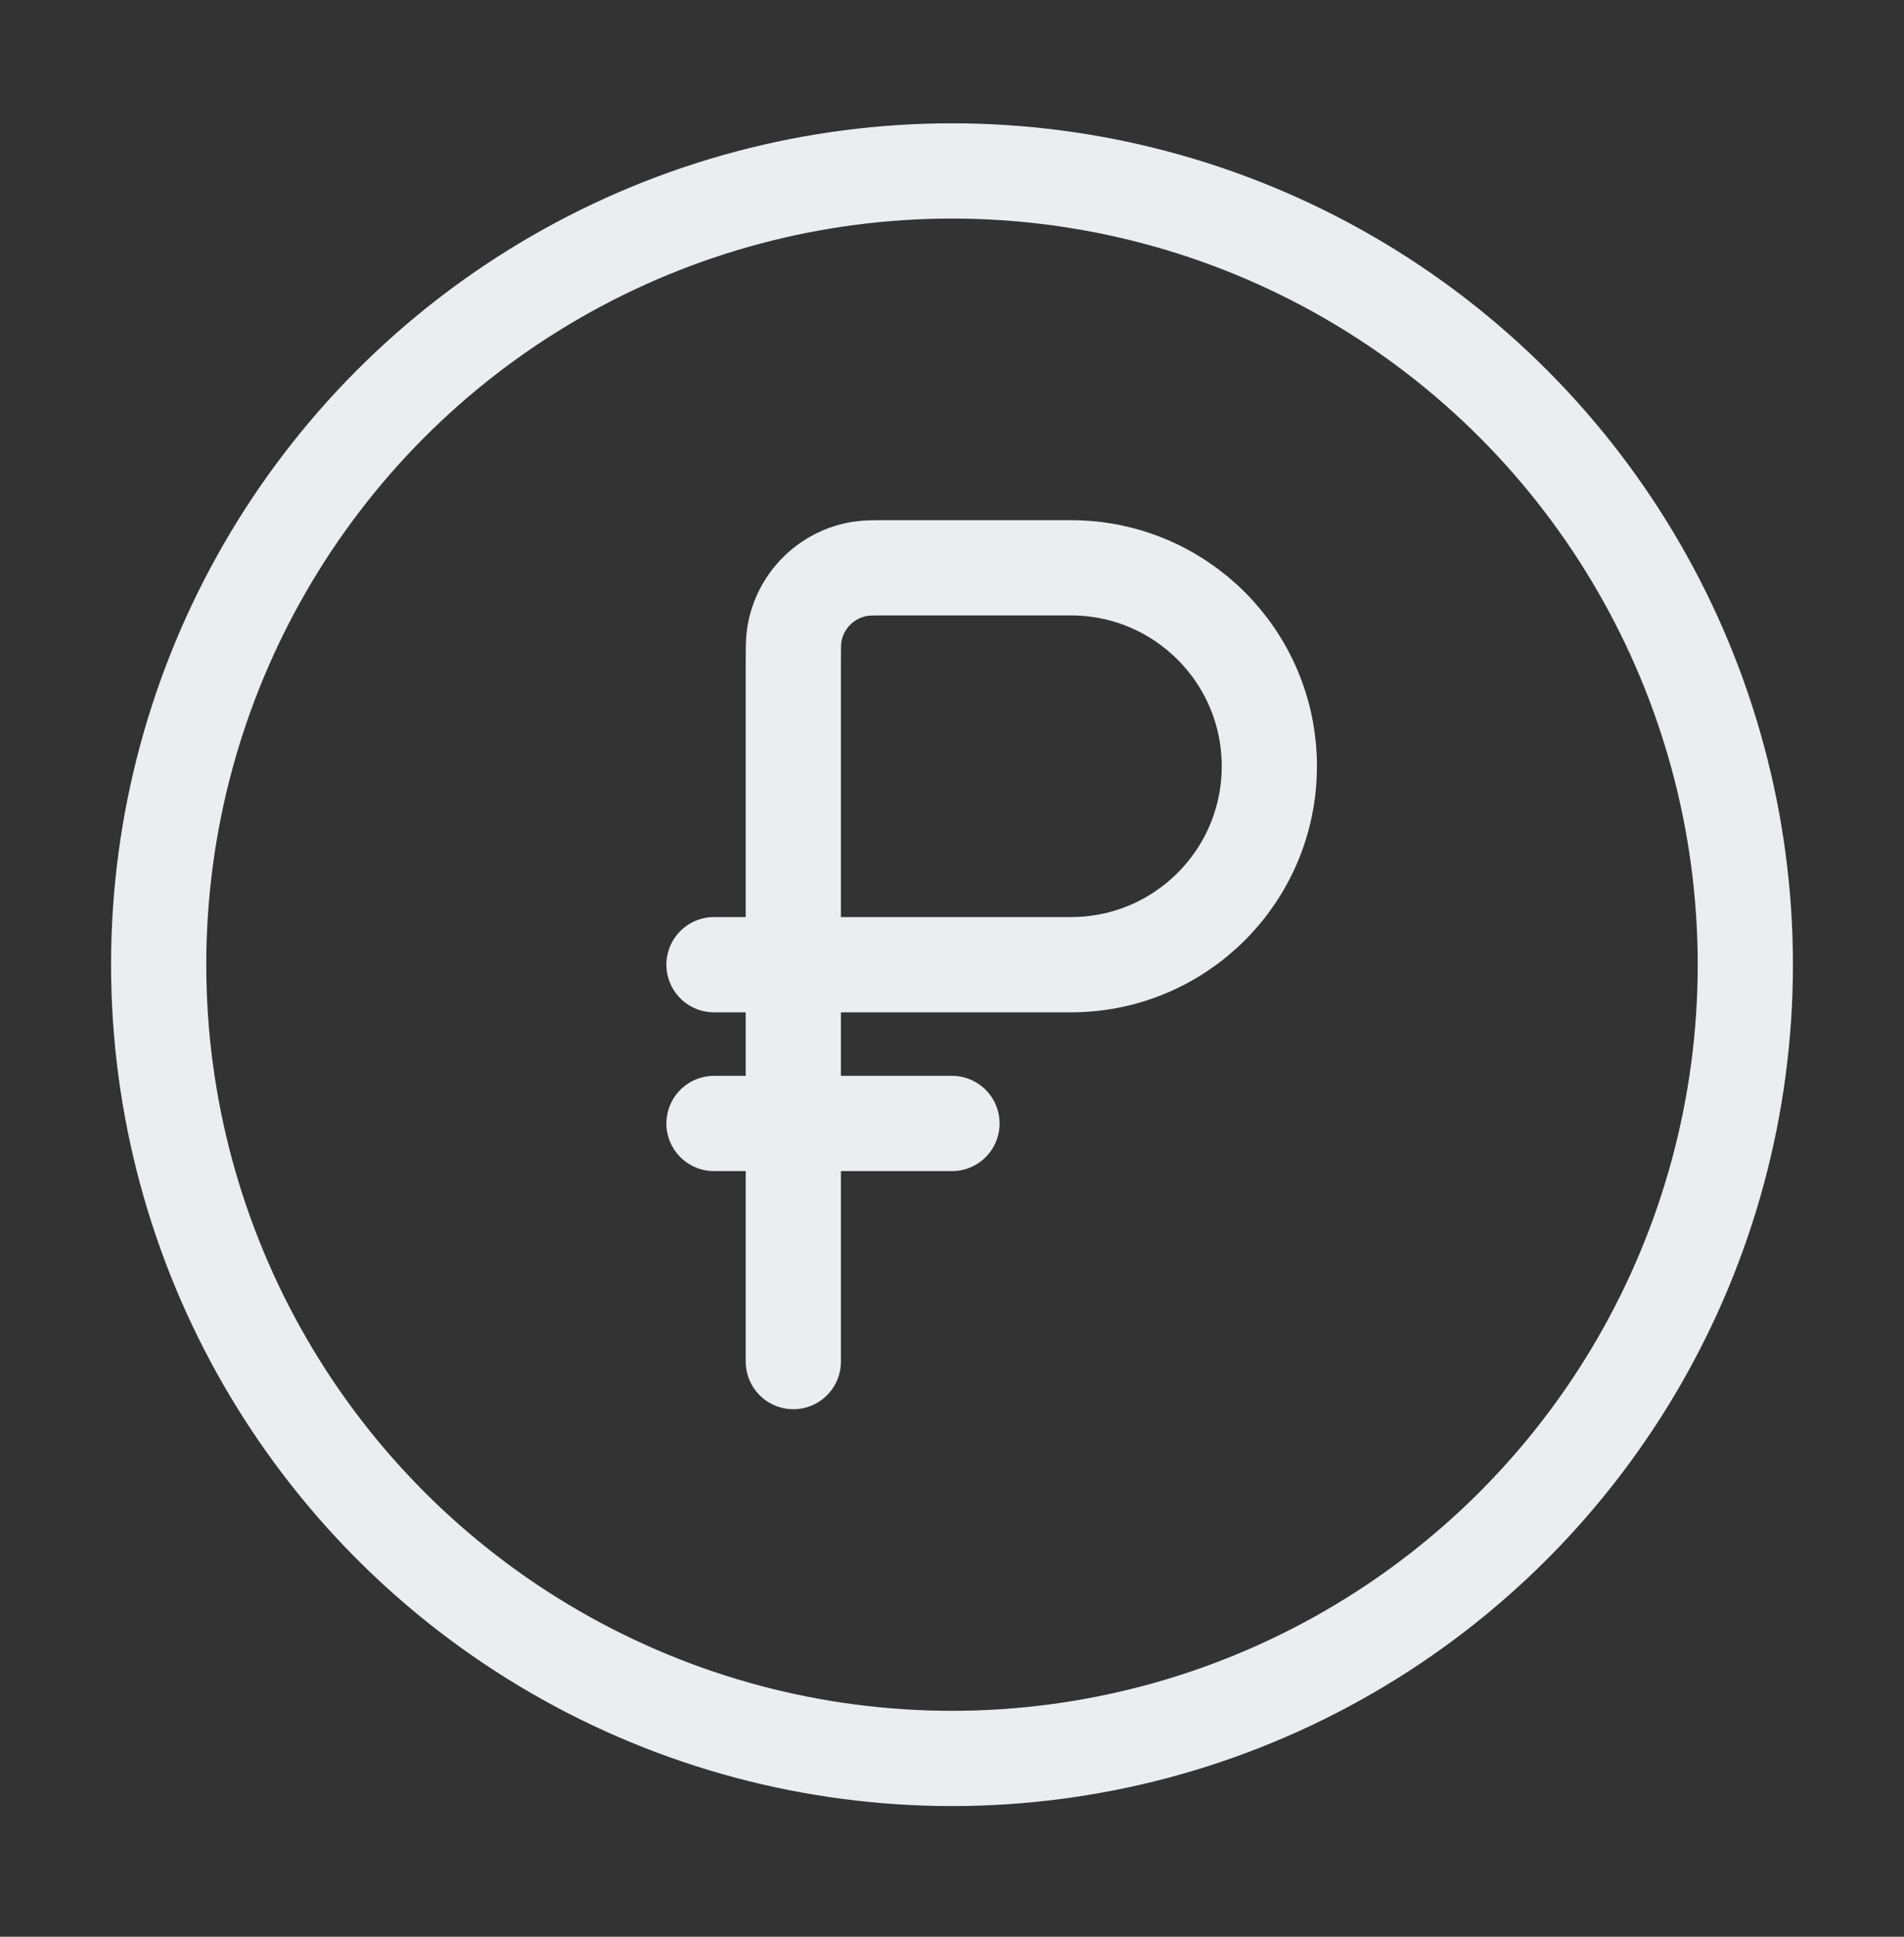 <?xml version="1.0" encoding="UTF-8"?> <svg xmlns="http://www.w3.org/2000/svg" width="60" height="61" viewBox="0 0 60 61" fill="none"><rect x="0" y="0" width="60" height="61" fill="#333333" stroke="none"/><circle cx="30" cy="30.384" r="25" stroke="#EBEDF0" stroke-width="3" stroke-linecap="round"></circle><path d="M22.5 35.385H30" stroke="#EBEDF0" stroke-width="3" stroke-linecap="round"></path><path d="M25 30.384V20.884C25 20.42 25 20.188 25.031 19.993C25.2 18.924 26.039 18.085 27.109 17.915C27.303 17.884 27.535 17.884 28 17.884H33.75C37.202 17.884 40 20.683 40 24.134C40 27.586 37.202 30.384 33.75 30.384H25ZM25 30.384V42.885M25 30.384H22.5" stroke="#EBEDF0" stroke-width="3" stroke-linecap="round"></path></svg> 